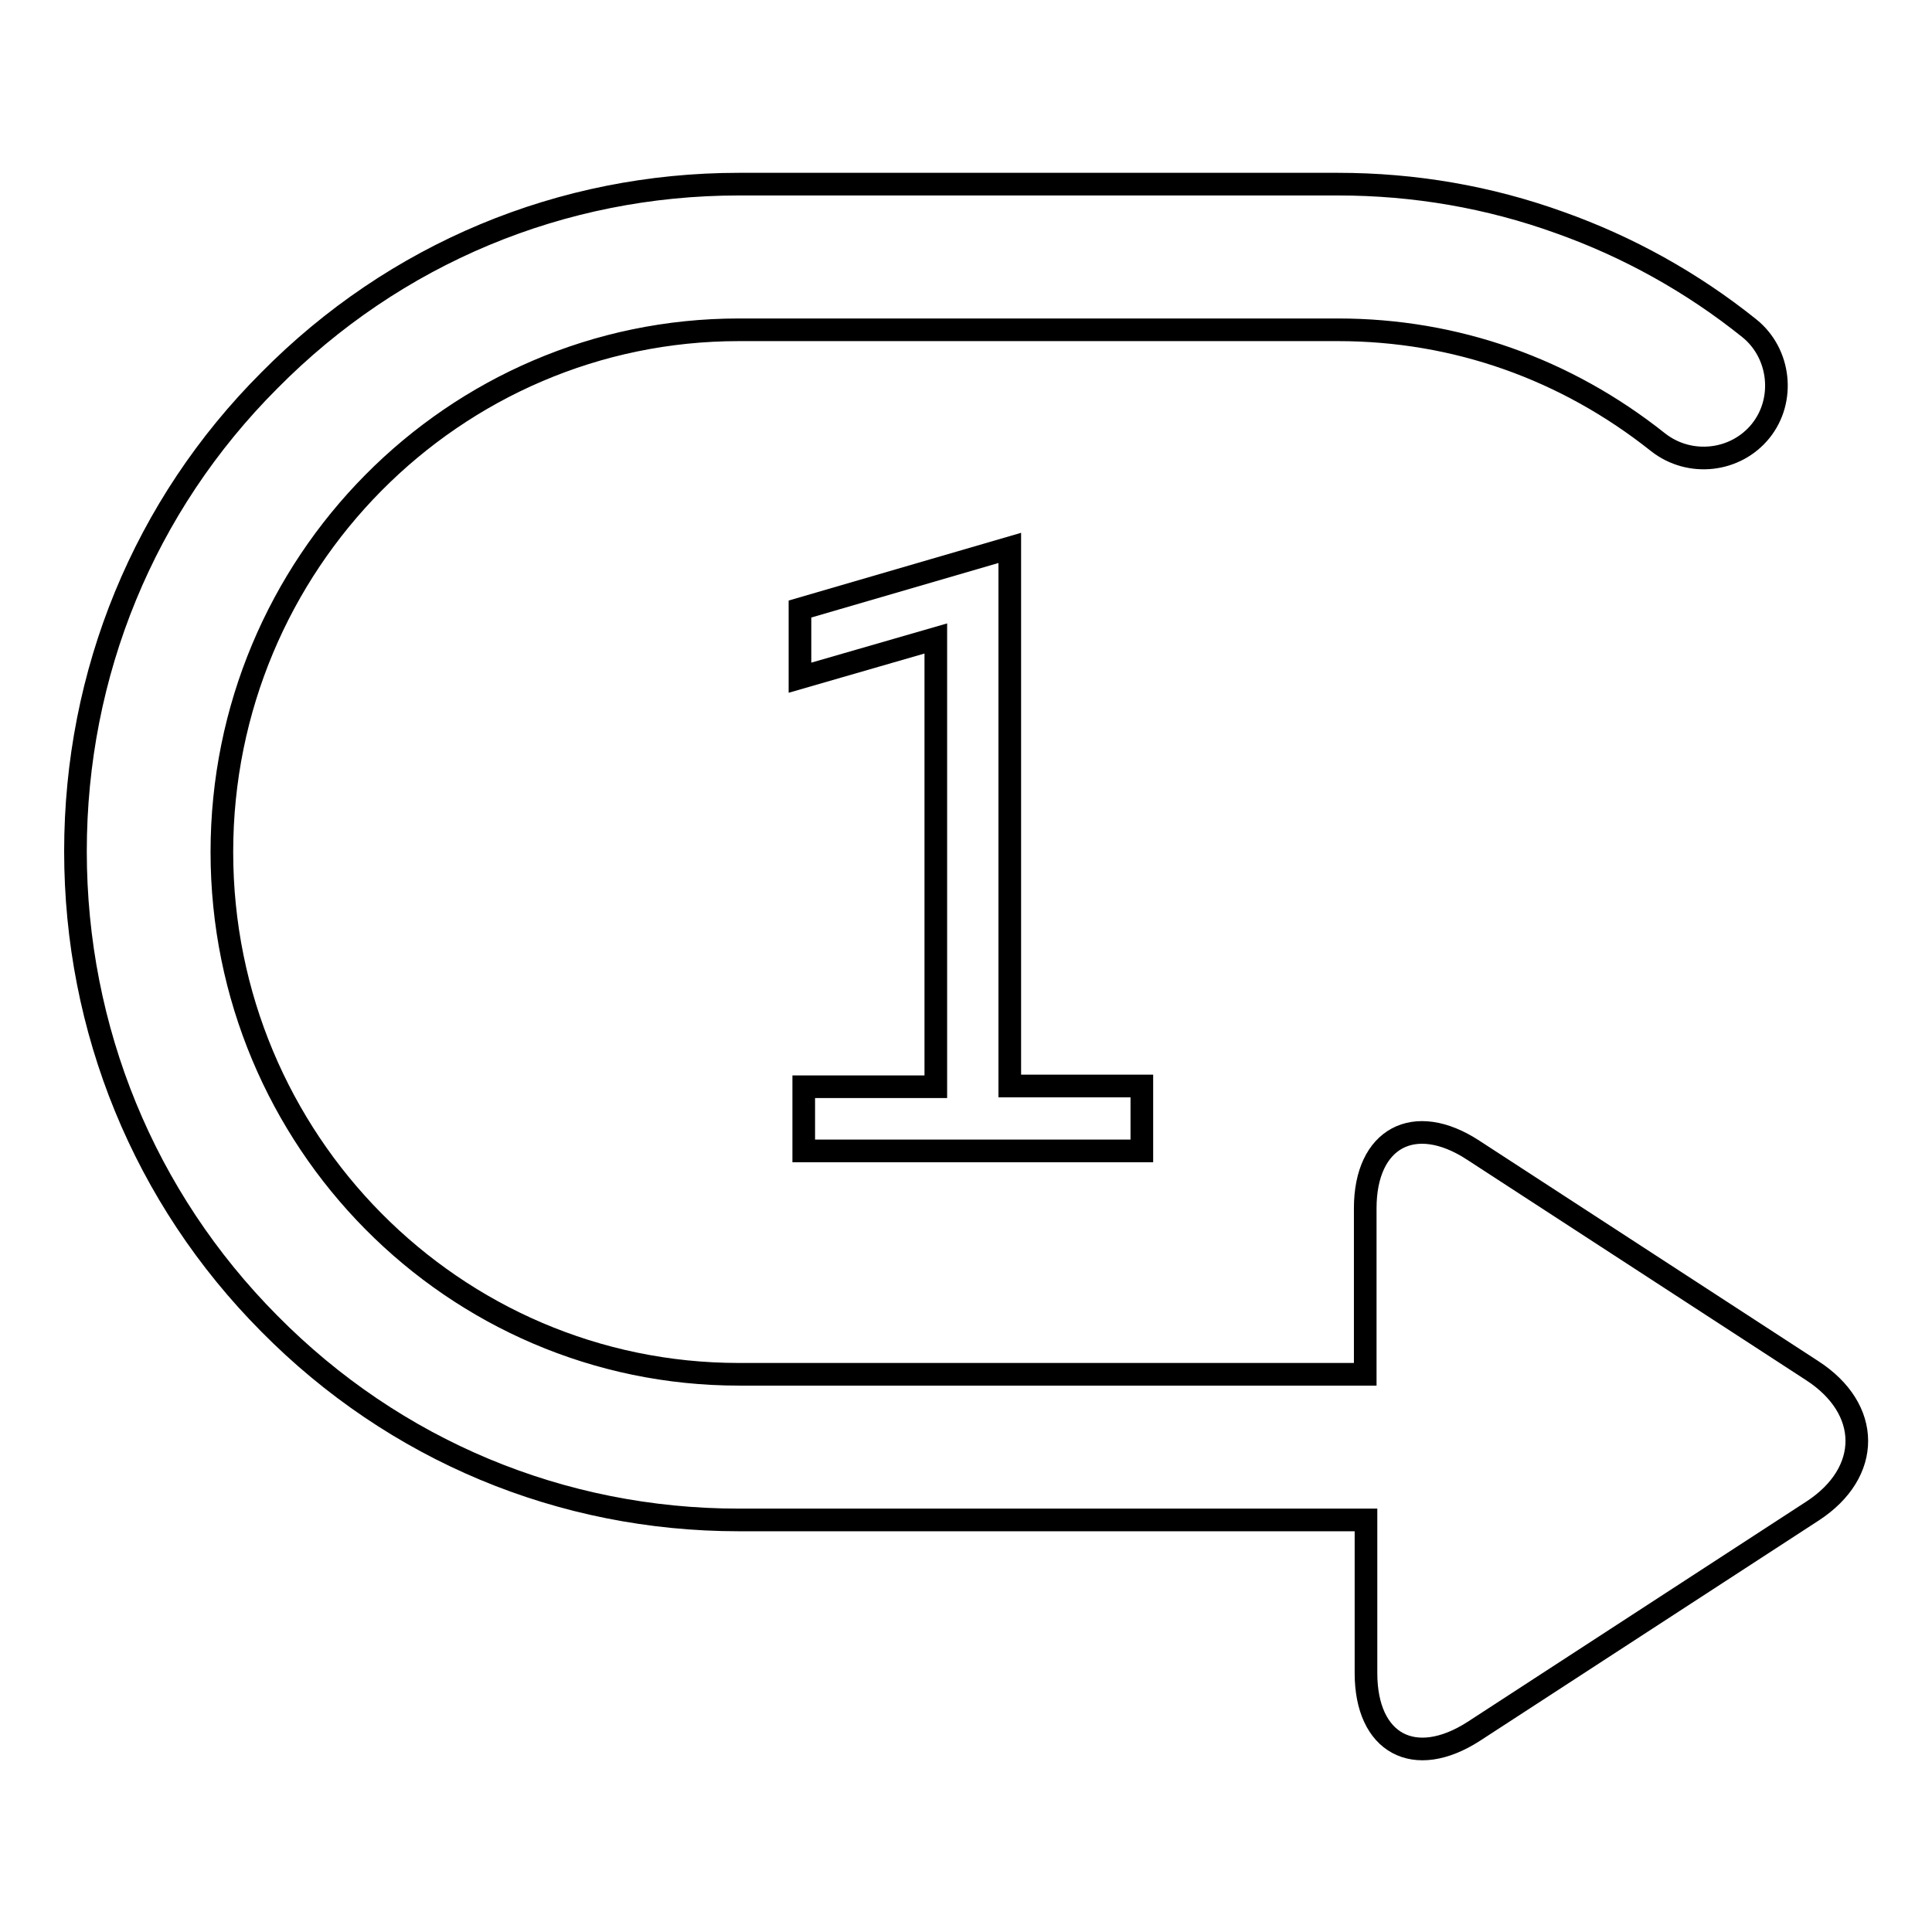 <?xml version="1.0" encoding="utf-8"?>
<!-- Svg Vector Icons : http://www.onlinewebfonts.com/icon -->
<!DOCTYPE svg PUBLIC "-//W3C//DTD SVG 1.1//EN" "http://www.w3.org/Graphics/SVG/1.1/DTD/svg11.dtd">
<svg version="1.1" xmlns="http://www.w3.org/2000/svg" xmlns:xlink="http://www.w3.org/1999/xlink" x="0px" y="0px" viewBox="0 0 256 256" enable-background="new 0 0 256 256" xml:space="preserve">
<g><g><path stroke-width="3" fill-opacity="0" stroke="#000000"  d="M240.1,181.6l-44.9-29.2c-7.8-5.1-14.3-1.6-14.3,7.7v22H97.9c-37.8,0-68.5-31-68.5-69.2c0-38.2,30.7-69.2,68.5-69.2h79.4c15.6,0,30.2,5.2,42.4,14.9c4.2,3.3,10.3,2.6,13.6-1.5s2.6-10.3-1.5-13.6c-7.6-6.1-16.1-10.8-25.1-14c-9.4-3.4-19.3-5.1-29.4-5.1H97.9c-23.5,0-45.6,9.2-62.2,26C19.1,67,10,89.2,10,112.8s9.1,45.9,25.7,62.6c16.6,16.8,38.7,26,62.2,26h83.1v20.3c0,9.3,6.4,12.8,14.3,7.7l44.9-29.2C248,195.1,248,186.7,240.1,181.6z"/><path stroke-width="3" fill-opacity="0" stroke="#000000"  d="M151.3,152.5h-44.8v-8.5H124V84.6l-18,5.2v-9.1l27.8-8.1v71.3h17.5V152.5L151.3,152.5z"/></g></g>
</svg>